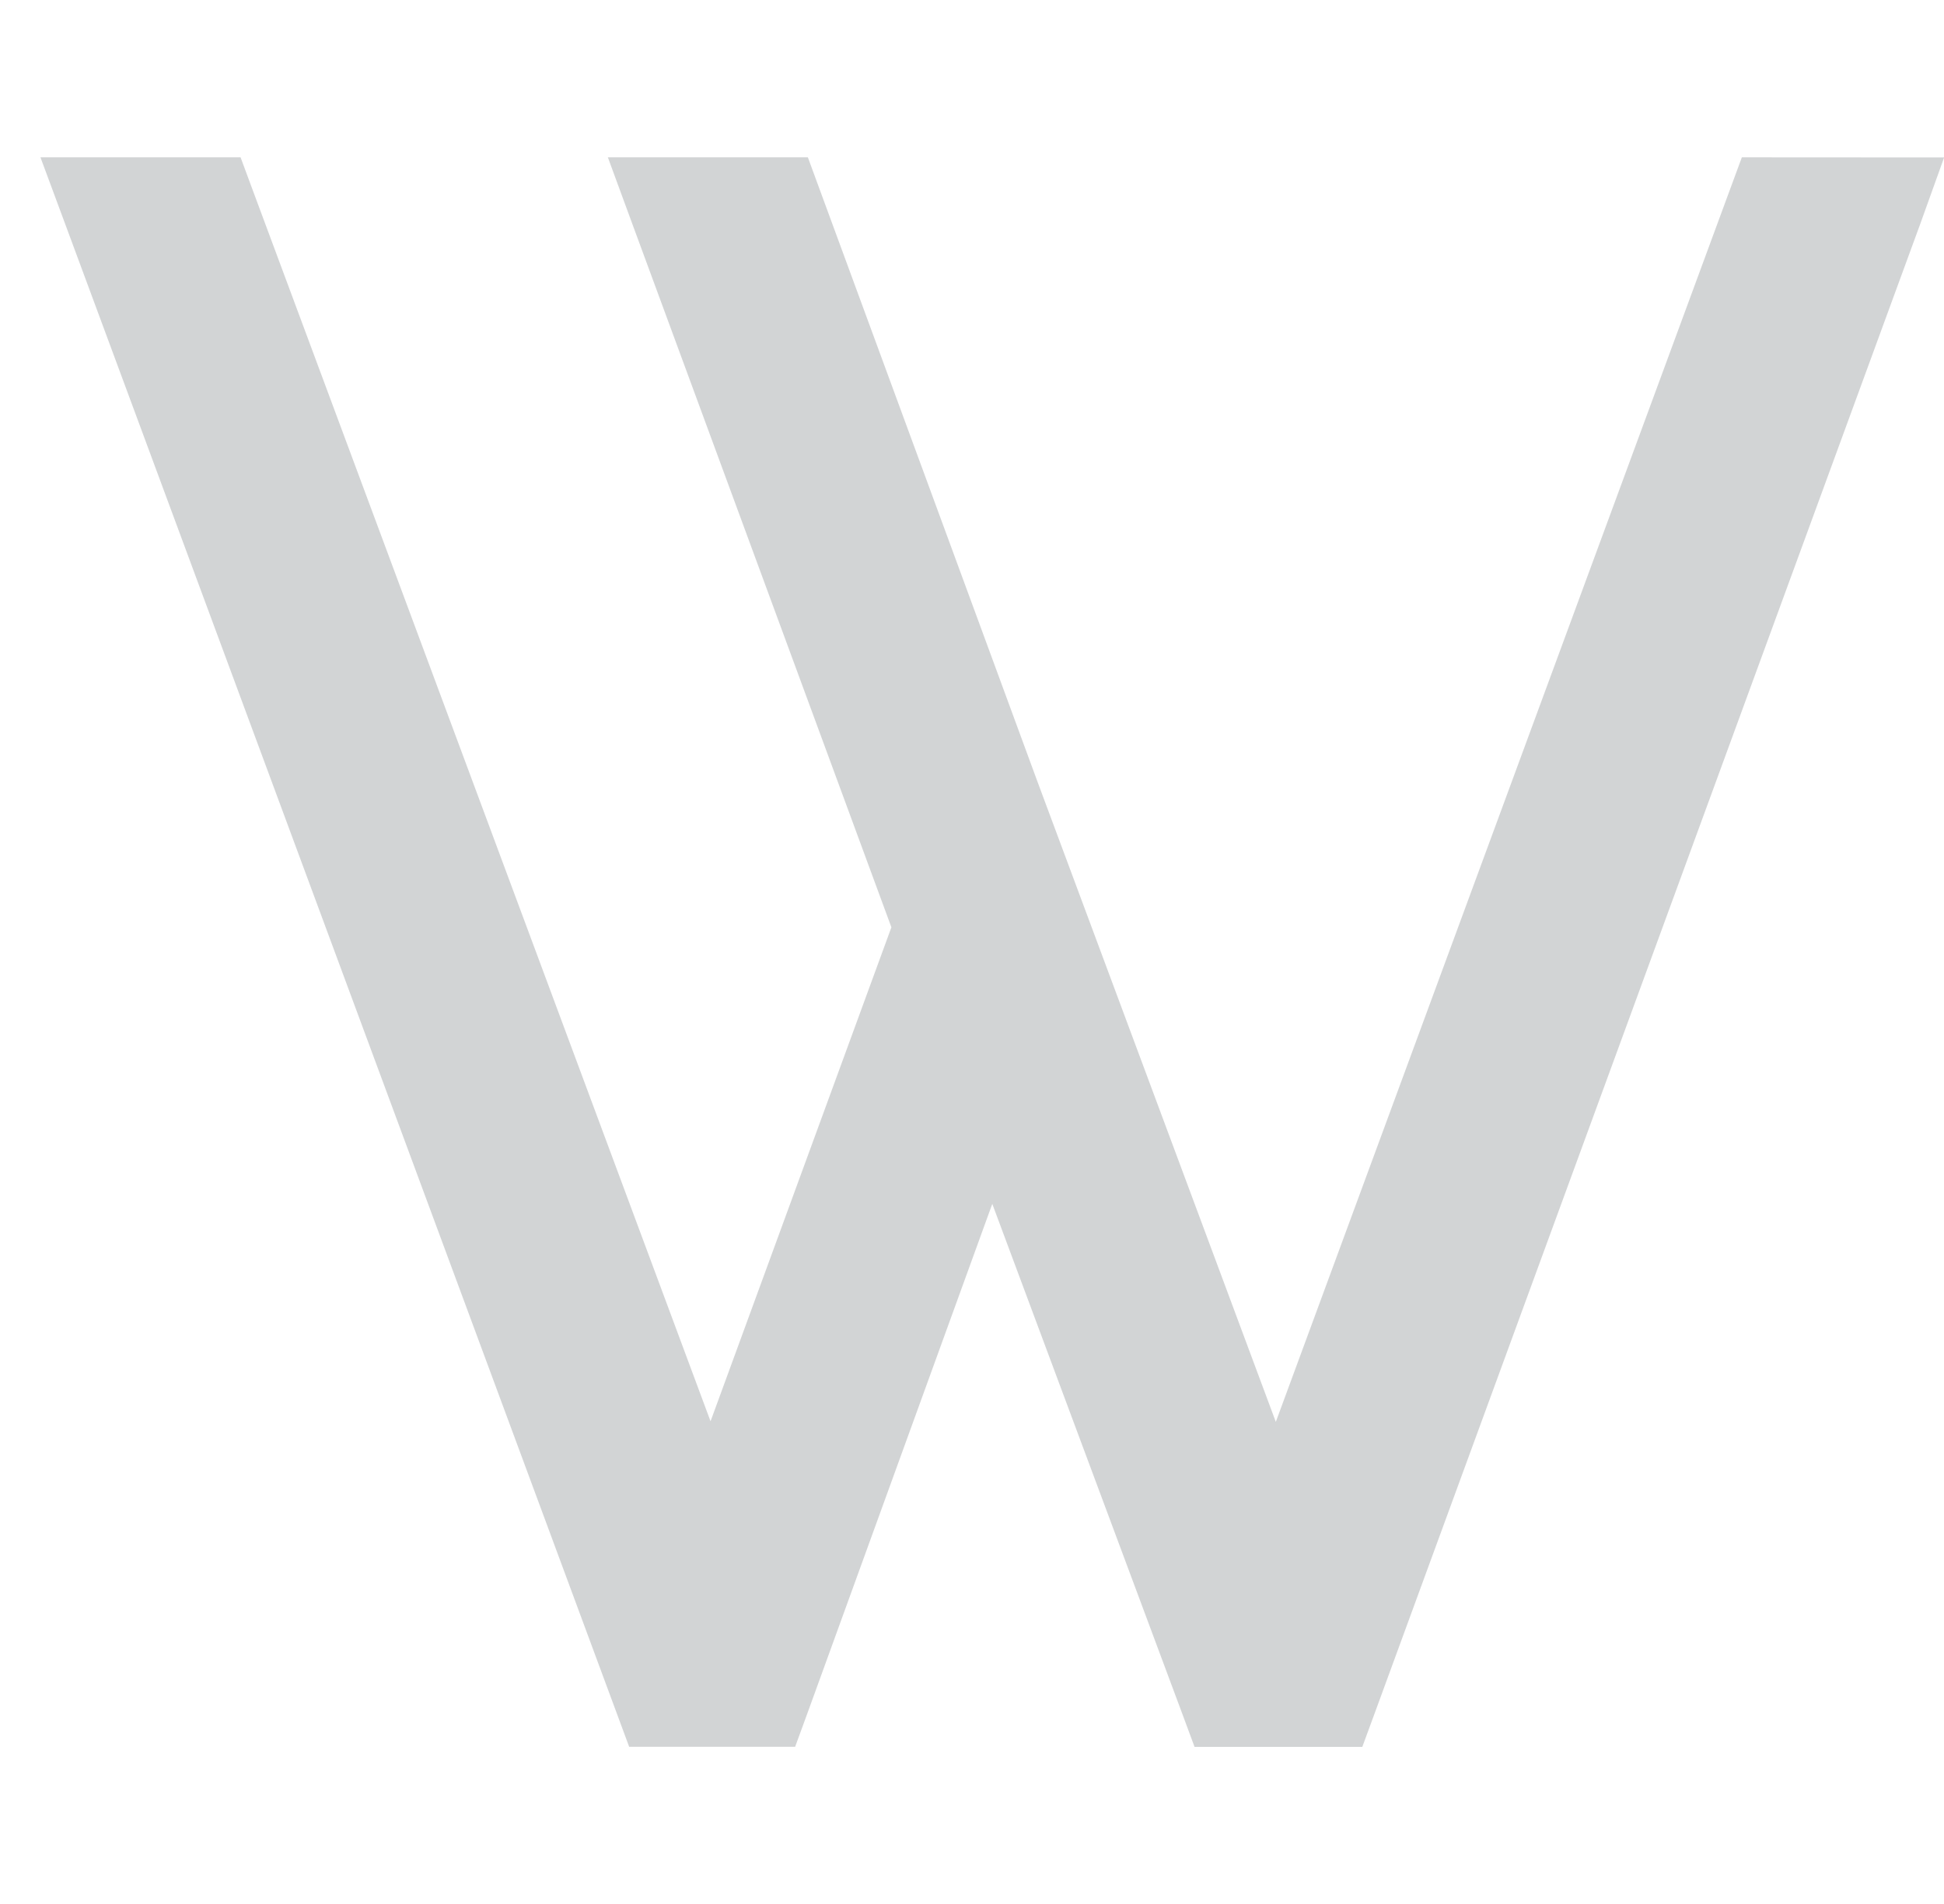 <svg xmlns="http://www.w3.org/2000/svg" width="16.339" height="16" viewBox="0 0 16.339 16"><defs><style>.a{fill:none;}.b{fill:#d2d4d5;}</style></defs><g transform="translate(-76.4 2.5)"><circle class="a" cx="8" cy="8" r="8" transform="translate(76.4 -2.5)"/><path class="b" d="M14.3,1.342l-.1.271L10.383,11.968l-2-5.371L6.55,1.614l-.1-.272H4.769l.205.558L7.152,7.812l-1.52,4.151L1.782,1.612l-.1-.27H0L.207,1.9,4.848,14.428l.1.27H6.343l.1-.273L8,10.136l1.6,4.293.1.27H11.11l.1-.272L15.8,1.9l.2-.557Z" transform="translate(76.74 -2.52)"/></g></svg>